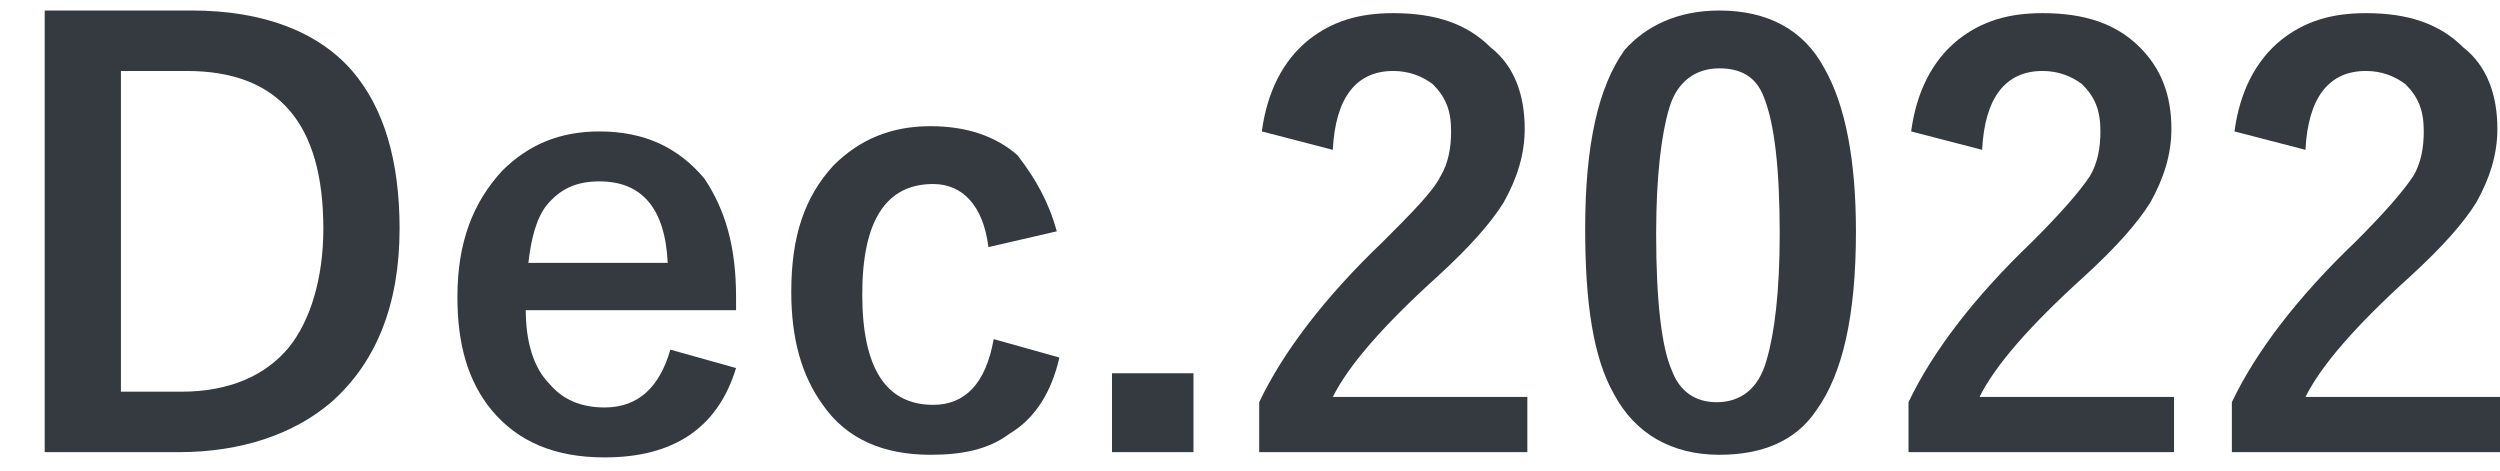 <?xml version="1.0" encoding="UTF-8"?>
<svg id="_レイヤー_1" data-name=" レイヤー 1" xmlns="http://www.w3.org/2000/svg" width="95.1" height="17.9" viewBox="0 0 95.1 17.9">
  <defs>
    <style>
      .cls-1 {
        fill: #343a40;
      }
    </style>
  </defs>
  <path class="cls-1" d="M1.7,.4H7.3c2.7,0,4.8,.8,6.1,2.3,1.2,1.4,1.8,3.4,1.8,6,0,2.9-.9,5.1-2.6,6.6-1.4,1.2-3.4,1.9-5.8,1.9H1.7V.4Zm2.9,2.3V14.9h2.3c1.8,0,3.2-.6,4.1-1.7,.8-1,1.3-2.6,1.3-4.5,0-4-1.7-6-5.2-6-.1,0-2.5,0-2.5,0Z"/>
  <path class="cls-1" d="M28,11.8h-8c0,1.2,.3,2.2,.9,2.8,.5,.6,1.2,.9,2.1,.9,1.3,0,2.1-.8,2.5-2.2l2.5,.7c-.7,2.3-2.4,3.4-5,3.4-1.9,0-3.3-.6-4.3-1.8-.9-1.1-1.3-2.5-1.3-4.3,0-2.1,.6-3.6,1.7-4.8,1-1,2.2-1.5,3.7-1.5,1.7,0,3,.6,4,1.8,.8,1.2,1.2,2.6,1.2,4.5v.5Zm-2.6-1.8c-.1-2.1-1-3.1-2.6-3.1-.9,0-1.5,.3-2,.9-.4,.5-.6,1.3-.7,2.2h5.3Z"/>
  <path class="cls-1" d="M40.2,8.8l-2.6,.6c-.2-1.6-1-2.4-2.1-2.4-1.8,0-2.7,1.4-2.7,4.2s.9,4.2,2.7,4.2c1.2,0,2-.8,2.3-2.5l2.5,.7c-.3,1.3-.9,2.3-1.9,2.9-.8,.6-1.8,.8-3,.8-1.8,0-3.2-.6-4.1-1.9-.8-1.1-1.2-2.5-1.2-4.3,0-2.1,.5-3.6,1.6-4.8,1-1,2.2-1.5,3.7-1.5,1.4,0,2.5,.4,3.3,1.1,.7,.9,1.2,1.8,1.5,2.9h0Z"/>
  <path class="cls-1" d="M45.4,14.2v3h-3.1v-3s3.1,0,3.1,0Z"/>
  <path class="cls-1" d="M48,5c.2-1.5,.8-2.7,1.8-3.5,.9-.7,1.9-1,3.2-1,1.6,0,2.8,.4,3.7,1.3,.9,.7,1.3,1.8,1.3,3.1,0,1-.3,1.9-.8,2.8-.5,.8-1.3,1.7-2.5,2.8-2.1,1.9-3.4,3.4-4,4.6h7.4v2.1h-10.2v-1.9c.9-1.9,2.5-4,4.7-6.1,1.1-1.1,1.9-1.9,2.2-2.5,.3-.5,.4-1.1,.4-1.7,0-.8-.2-1.3-.7-1.8-.4-.3-.9-.5-1.5-.5-1.4,0-2.2,1-2.3,3l-2.7-.7h0Z"/>
  <path class="cls-1" d="M65.4,.4c1.8,0,3.2,.7,4,2.2,.8,1.4,1.2,3.5,1.2,6.2,0,3.2-.5,5.4-1.5,6.8-.8,1.2-2.1,1.7-3.7,1.7-1.8,0-3.2-.8-4-2.3-.8-1.4-1.1-3.5-1.1-6.3,0-3.2,.5-5.4,1.5-6.8,.8-.9,2-1.5,3.6-1.5h0Zm0,2.2c-.9,0-1.6,.5-1.9,1.5-.3,1-.5,2.6-.5,4.8,0,2.5,.2,4.3,.6,5.2,.3,.8,.9,1.2,1.7,1.2,.9,0,1.6-.5,1.9-1.6,.3-1,.5-2.6,.5-4.8,0-2.5-.2-4.2-.6-5.2-.3-.8-.9-1.1-1.7-1.1h0Z"/>
  <path class="cls-1" d="M72.7,5c.2-1.5,.8-2.7,1.8-3.5,.9-.7,1.9-1,3.2-1,1.6,0,2.8,.4,3.7,1.3,.8,.8,1.2,1.8,1.2,3.1,0,1-.3,1.9-.8,2.8-.5,.8-1.3,1.7-2.5,2.8-2.1,1.9-3.4,3.4-4,4.6h7.4v2.1h-10.1v-1.9c.9-1.9,2.5-4,4.7-6.1,1.1-1.1,1.8-1.9,2.2-2.5,.3-.5,.4-1.1,.4-1.7,0-.8-.2-1.3-.7-1.8-.4-.3-.9-.5-1.5-.5-1.4,0-2.2,1-2.3,3l-2.7-.7h0Z"/>
  <path class="cls-1" d="M85,5c.2-1.5,.8-2.7,1.8-3.5,.9-.7,1.9-1,3.2-1,1.6,0,2.8,.4,3.7,1.3,.9,.7,1.3,1.8,1.3,3.1,0,1-.3,1.9-.8,2.8-.5,.8-1.3,1.7-2.5,2.8-2.1,1.9-3.4,3.4-4,4.6h7.4v2.1h-10.2v-1.9c.9-1.9,2.5-4,4.7-6.1,1.1-1.1,1.8-1.9,2.2-2.5,.3-.5,.4-1.1,.4-1.7,0-.8-.2-1.3-.7-1.8-.4-.3-.9-.5-1.5-.5-1.4,0-2.2,1-2.3,3l-2.7-.7h0Z"/>
</svg>